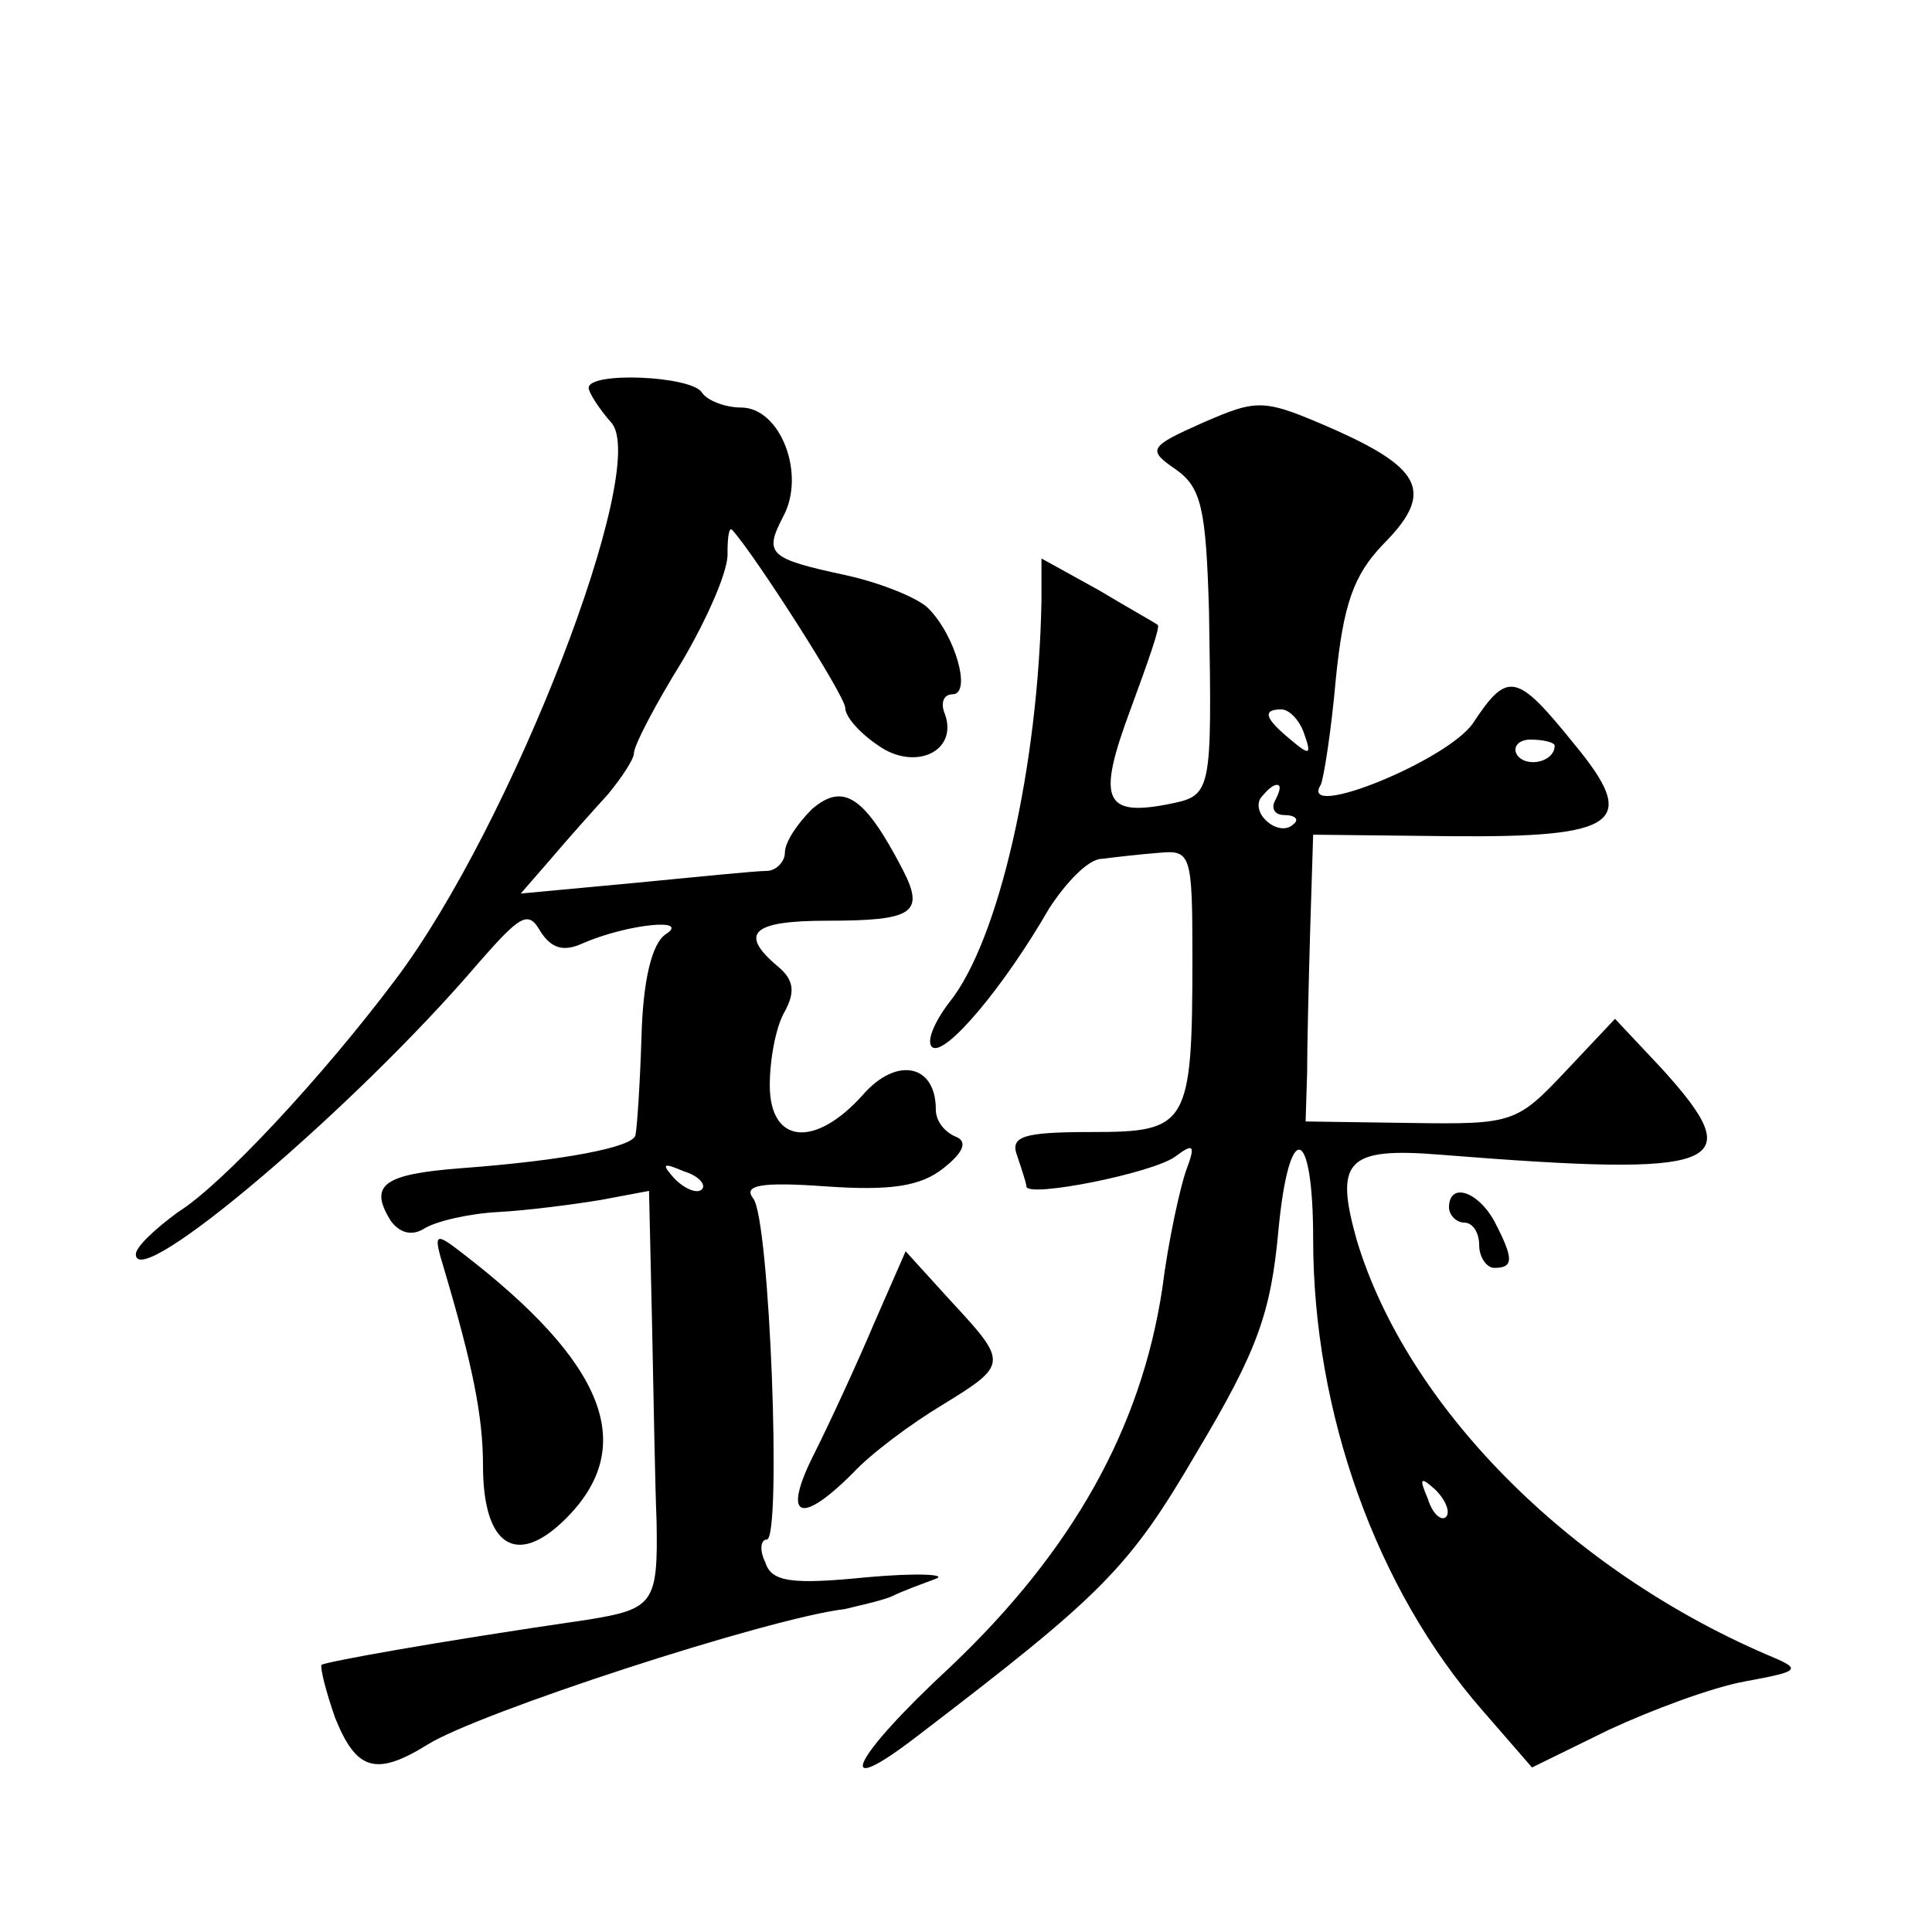 <?xml version="1.0" standalone="no"?>
<!DOCTYPE svg PUBLIC "-//W3C//DTD SVG 20010904//EN"
 "http://www.w3.org/TR/2001/REC-SVG-20010904/DTD/svg10.dtd">
<svg version="1.0" xmlns="http://www.w3.org/2000/svg"
 width="128pt" height="128pt" viewBox="0 0 128 128"
 preserveAspectRatio="xMidYMid meet">
<g transform="translate(0,128) scale(0.1,-0.1)"
fill="#0" stroke="none">
<path d="M390 1023 c0 -3 7 -14 15 -23 26 -29 -66 -267 -143 -369 -48 -64 -115
-136 -144 -154 -15 -11 -28 -23 -28 -28 0 -26 146 98 227 193 28 32 33 35 41 21
7 -11 15 -14 28 -8 30 13 72 17 55 6 -9 -6 -15 -30 -16 -68 -1 -32 -3 -61 -4 -65
-1 -8 -48 -17 -116 -22 -51 -4 -61 -11 -46 -35 6 -8 14 -10 22 -5 8 5 30 10 49
11 19 1 50 5 68 8 l32 6 2 -88 c1 -48 2 -107 3 -131 1 -54 -2 -58 -45 -65 -103
-15 -174 -28 -177 -30 -1 -2 3 -18 9 -35 14 -35 27 -39 61 -18 33 21 226 84 277
90 8 2 22 5 30 8 8 4 22 9 30 12 8 3 -13 4 -46 1 -50 -5 -63 -3 -67 10 -4 8 -3
15 1 15 10 0 2 213 -9 226 -7 9 6 11 48 8 43 -3 63 0 78 12 14 11 16 18 8 21 -7
3 -13 10 -13 18 0 30 -26 35 -48 10 -32 -36 -62 -33 -62 6 0 17 4 39 10 49 7 13
6 21 -5 30 -26 22 -16 30 33 30 57 0 65 5 50 34 -25 48 -39 58 -60 40 -10 -10 -18
-22 -18 -29 0 -6 -6 -12 -12 -12 -7 0 -47 -4 -88 -8 l-75 -7 20 23 c11 13 28 32
38 43 9 11 17 23 17 27 0 5 14 32 32 61 17 29 31 61 30 72 0 10 1 17 3 15 14 -15
75 -110 75 -118 0 -6 10 -17 22 -25 24 -17 53 -4 44 21 -3 7 -1 13 5 13 13 0 2
39 -16 57 -7 7 -32 17 -55 22 -51 11 -54 14 -41 39 15 28 -2 72 -28 72 -11 0 -23
5 -26 10 -7 11 -75 14 -75 3z m75 -531 c-3 -3 -11 0 -18 7 -9 10 -8 11 6 5 10 -3
15 -9 12 -12z M797 1000 c-36 -16 -37 -18 -18 -31 17 -12 20 -26 22 -94 2 -123
2 -122 -28 -128 -42 -8 -46 4 -24 63 11 30 20 55 18 56 -1 1 -19 11 -39 23 l-38
21 0 -28 c-2 -109 -28 -225 -61 -266 -10 -13 -16 -27 -11 -30 9 -5 47 40 77 92
11 17 26 33 35 33 8 1 25 3 38 4 21 2 22 -1 22 -69 0 -112 -3 -116 -67 -116 -46
0 -54 -3 -49 -16 3 -9 6 -18 6 -20 0 -8 85 9 99 20 12 9 13 7 7 -9 -4 -11 -12 -47
-16 -79 -14 -92 -59 -173 -140 -250 -67 -62 -79 -90 -22 -46 123 94 140 111 185
188 40 67 49 92 54 147 7 74 23 70 23 -6 0 -115 42 -232 112 -312 l33 -38 51 25
c28 13 68 28 90 32 38 7 38 8 14 18 -132 57 -238 165 -271 274 -15 53 -7 62 55
57 188 -15 206 -8 147 57 l-31 33 -33 -35 c-32 -34 -35 -35 -102 -34 l-70 1 1 32
c0 17 1 59 2 94 l2 64 91 -1 c112 -1 125 9 82 61 -38 47 -44 49 -67 14 -17 -25
-116 -65 -101 -41 2 4 7 36 10 70 5 50 12 69 31 89 34 34 27 50 -31 76 -48 21 -51
21 -88 5z m67 -206 c5 -14 4 -15 -9 -4 -17 14 -19 20 -6 20 5 0 12 -7 15 -16z m166
-8 c0 -11 -19 -15 -25 -6 -3 5 1 10 9 10 9 0 16 -2 16 -4z m-185 -36 c-3 -5 -1
-10 6 -10 7 0 10 -3 6 -6 -9 -9 -28 6 -22 17 4 5 8 9 11 9 3 0 2 -4 -1 -10z m113
-475 c-3 -3 -9 2 -12 12 -6 14 -5 15 5 6 7 -7 10 -15 7 -18z M960 480 c0 -5 5 -10
10 -10 6 0 10 -7 10 -15 0 -8 5 -15 10 -15 13 0 13 6 0 31 -11 20 -30 26 -30 9z
M294 440 c19 -64 26 -98 26 -131 0 -53 22 -68 55 -35 48 48 26 103 -69 176 -18
14 -19 13 -12 -10z M579 403 c-11 -26 -29 -65 -39 -85 -22 -43 -11 -50 25 -14 12
13 39 33 59 45 44 27 44 28 6 69 l-30 33 -21 -48z"/>
</g>
</svg>
